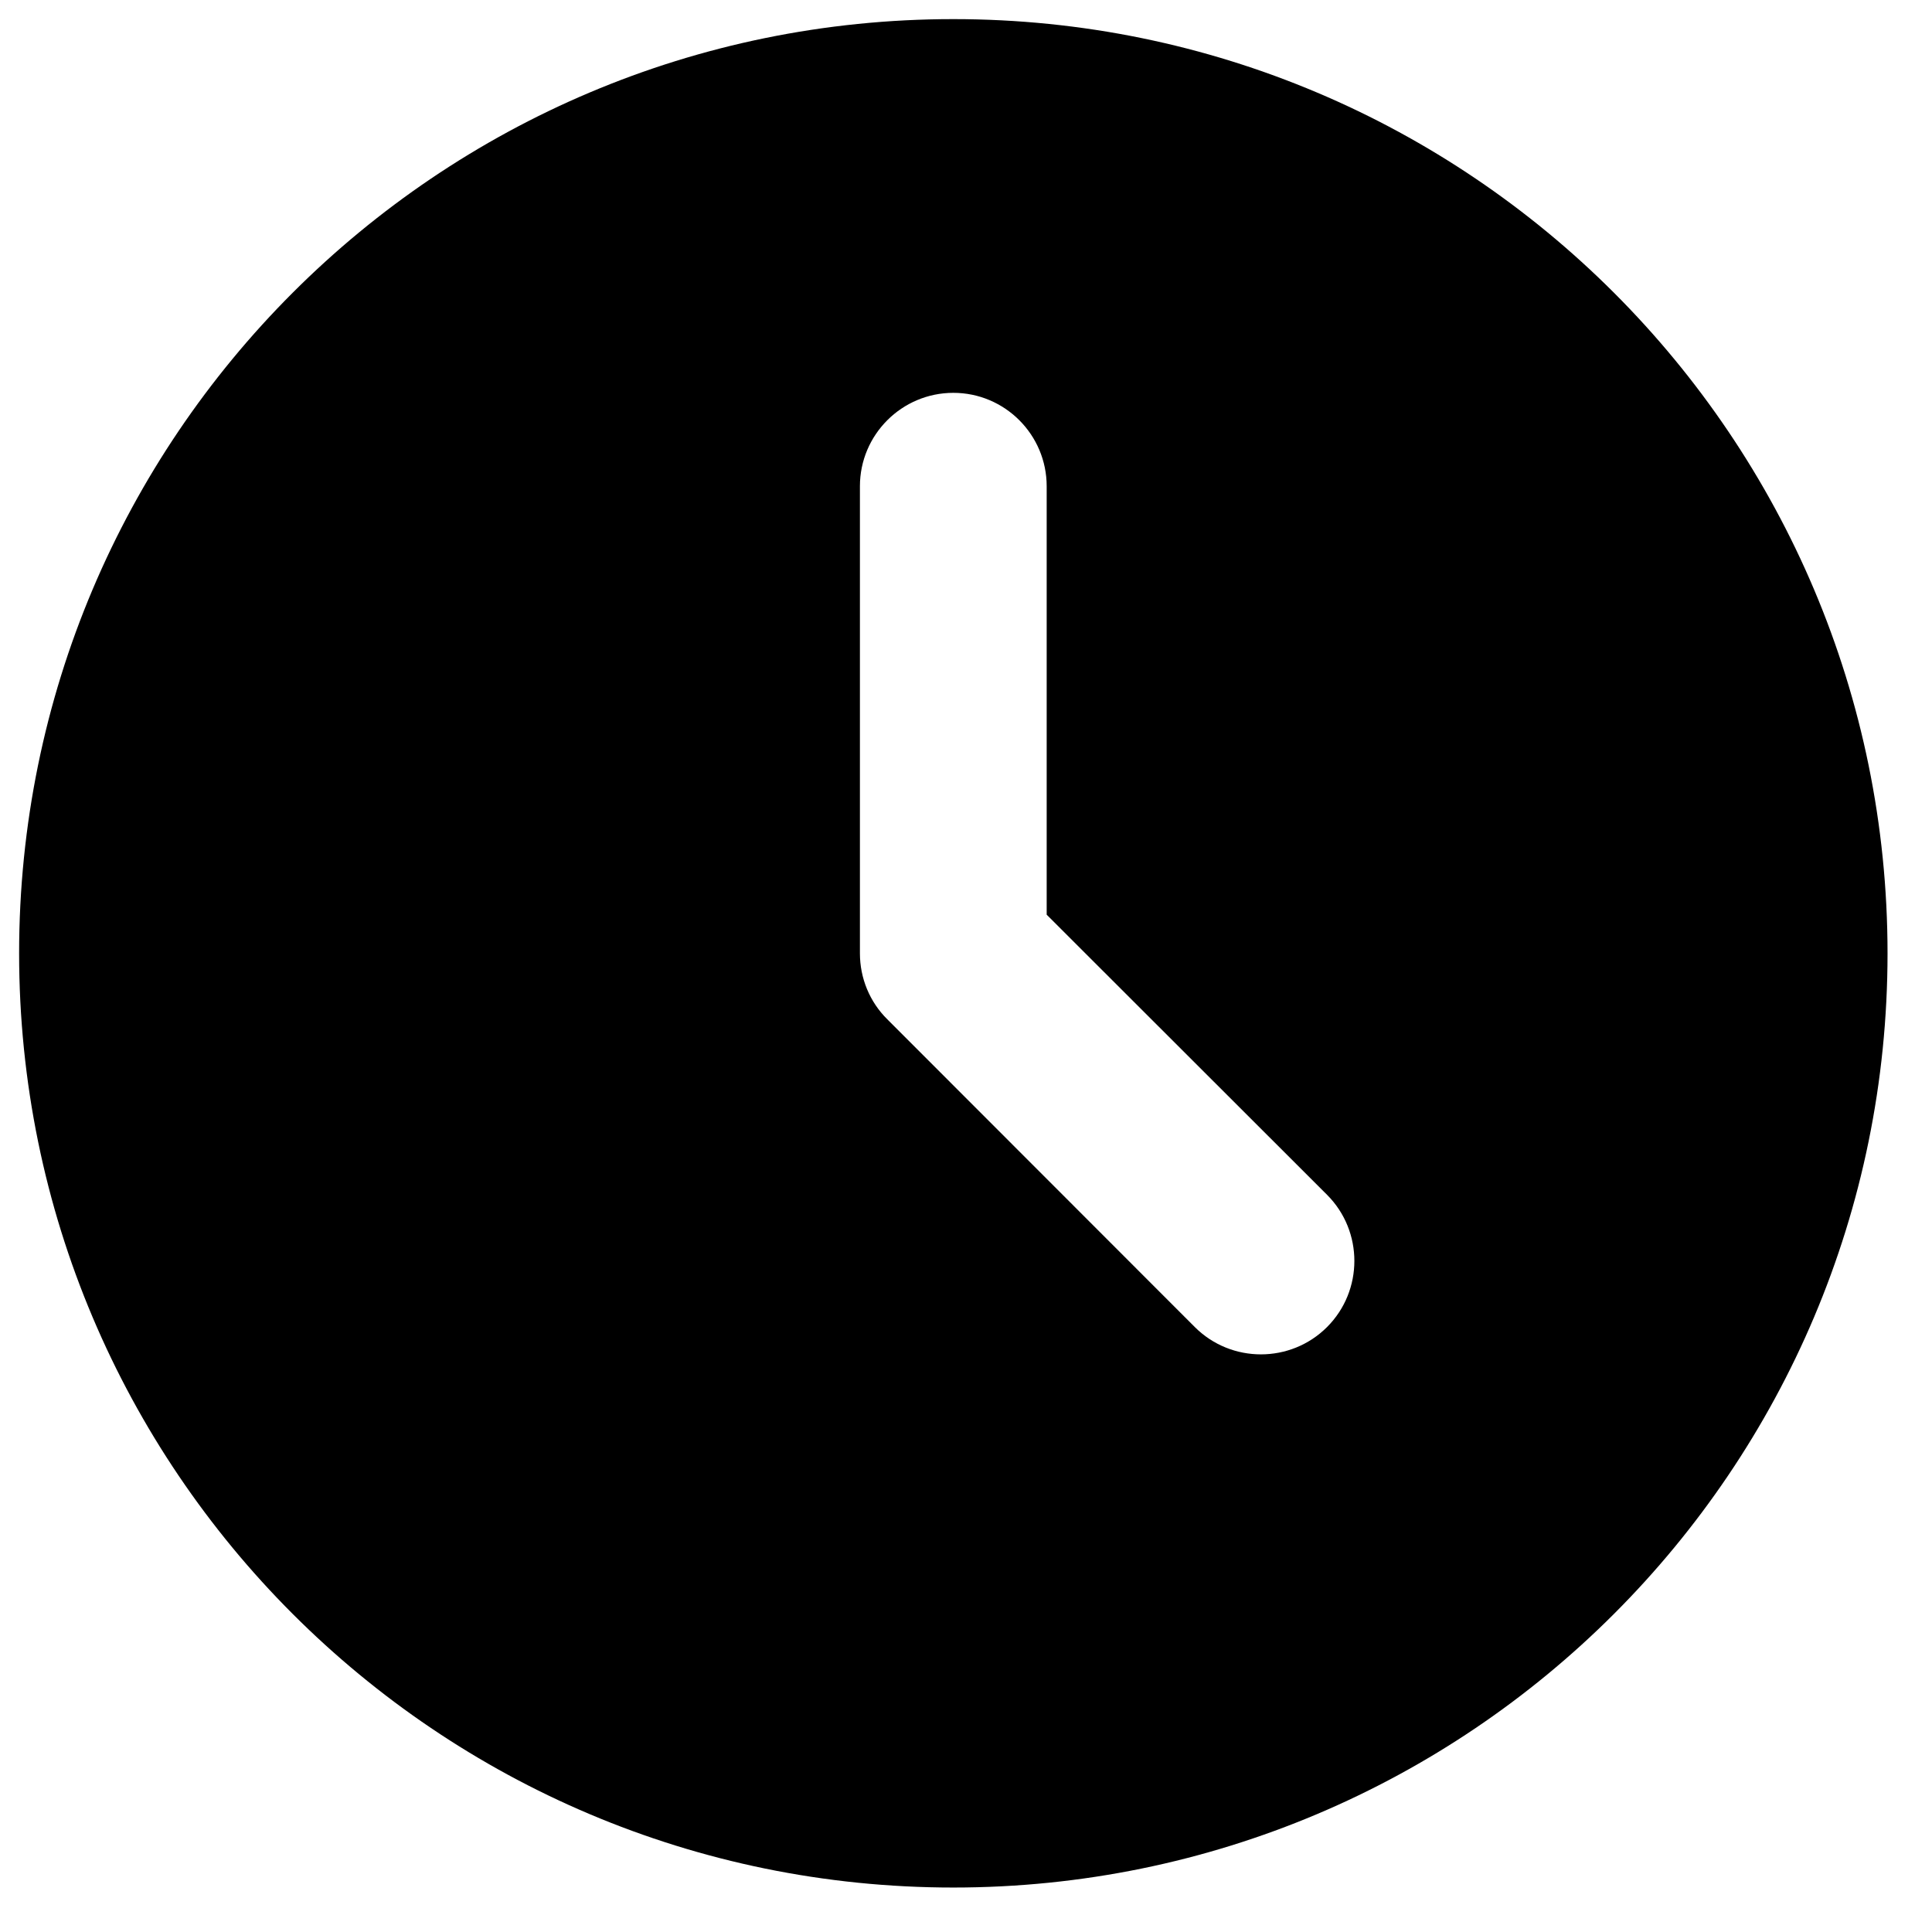 <svg xmlns="http://www.w3.org/2000/svg" xmlns:xlink="http://www.w3.org/1999/xlink" width="50" zoomAndPan="magnify" viewBox="0 0 37.5 37.5" height="50" preserveAspectRatio="xMidYMid meet" version="1.0"><defs><clipPath id="987611266e"><path d="M 0.371 0.371 L 36.637 0.371 L 36.637 36.637 L 0.371 36.637 Z M 0.371 0.371 " clip-rule="nonzero"/></clipPath></defs><g clip-path="url(#987611266e)"><path fill="#000000" d="M 18.504 0.371 C 8.488 0.371 0.371 8.488 0.371 18.504 C 0.371 28.52 8.488 36.637 18.504 36.637 C 28.52 36.637 36.637 28.52 36.637 18.504 C 36.637 8.488 28.52 0.371 18.504 0.371 Z M 23.191 25.758 L 17.223 19.785 C 16.879 19.445 16.691 18.984 16.691 18.504 L 16.691 9.438 C 16.691 8.438 17.504 7.625 18.504 7.625 C 19.504 7.625 20.316 8.438 20.316 9.438 L 20.316 17.754 L 25.758 23.191 C 26.465 23.898 26.465 25.051 25.758 25.758 C 25.051 26.465 23.898 26.465 23.191 25.758 Z M 23.191 25.758 " fill-opacity="1" fill-rule="nonzero"/></g></svg>